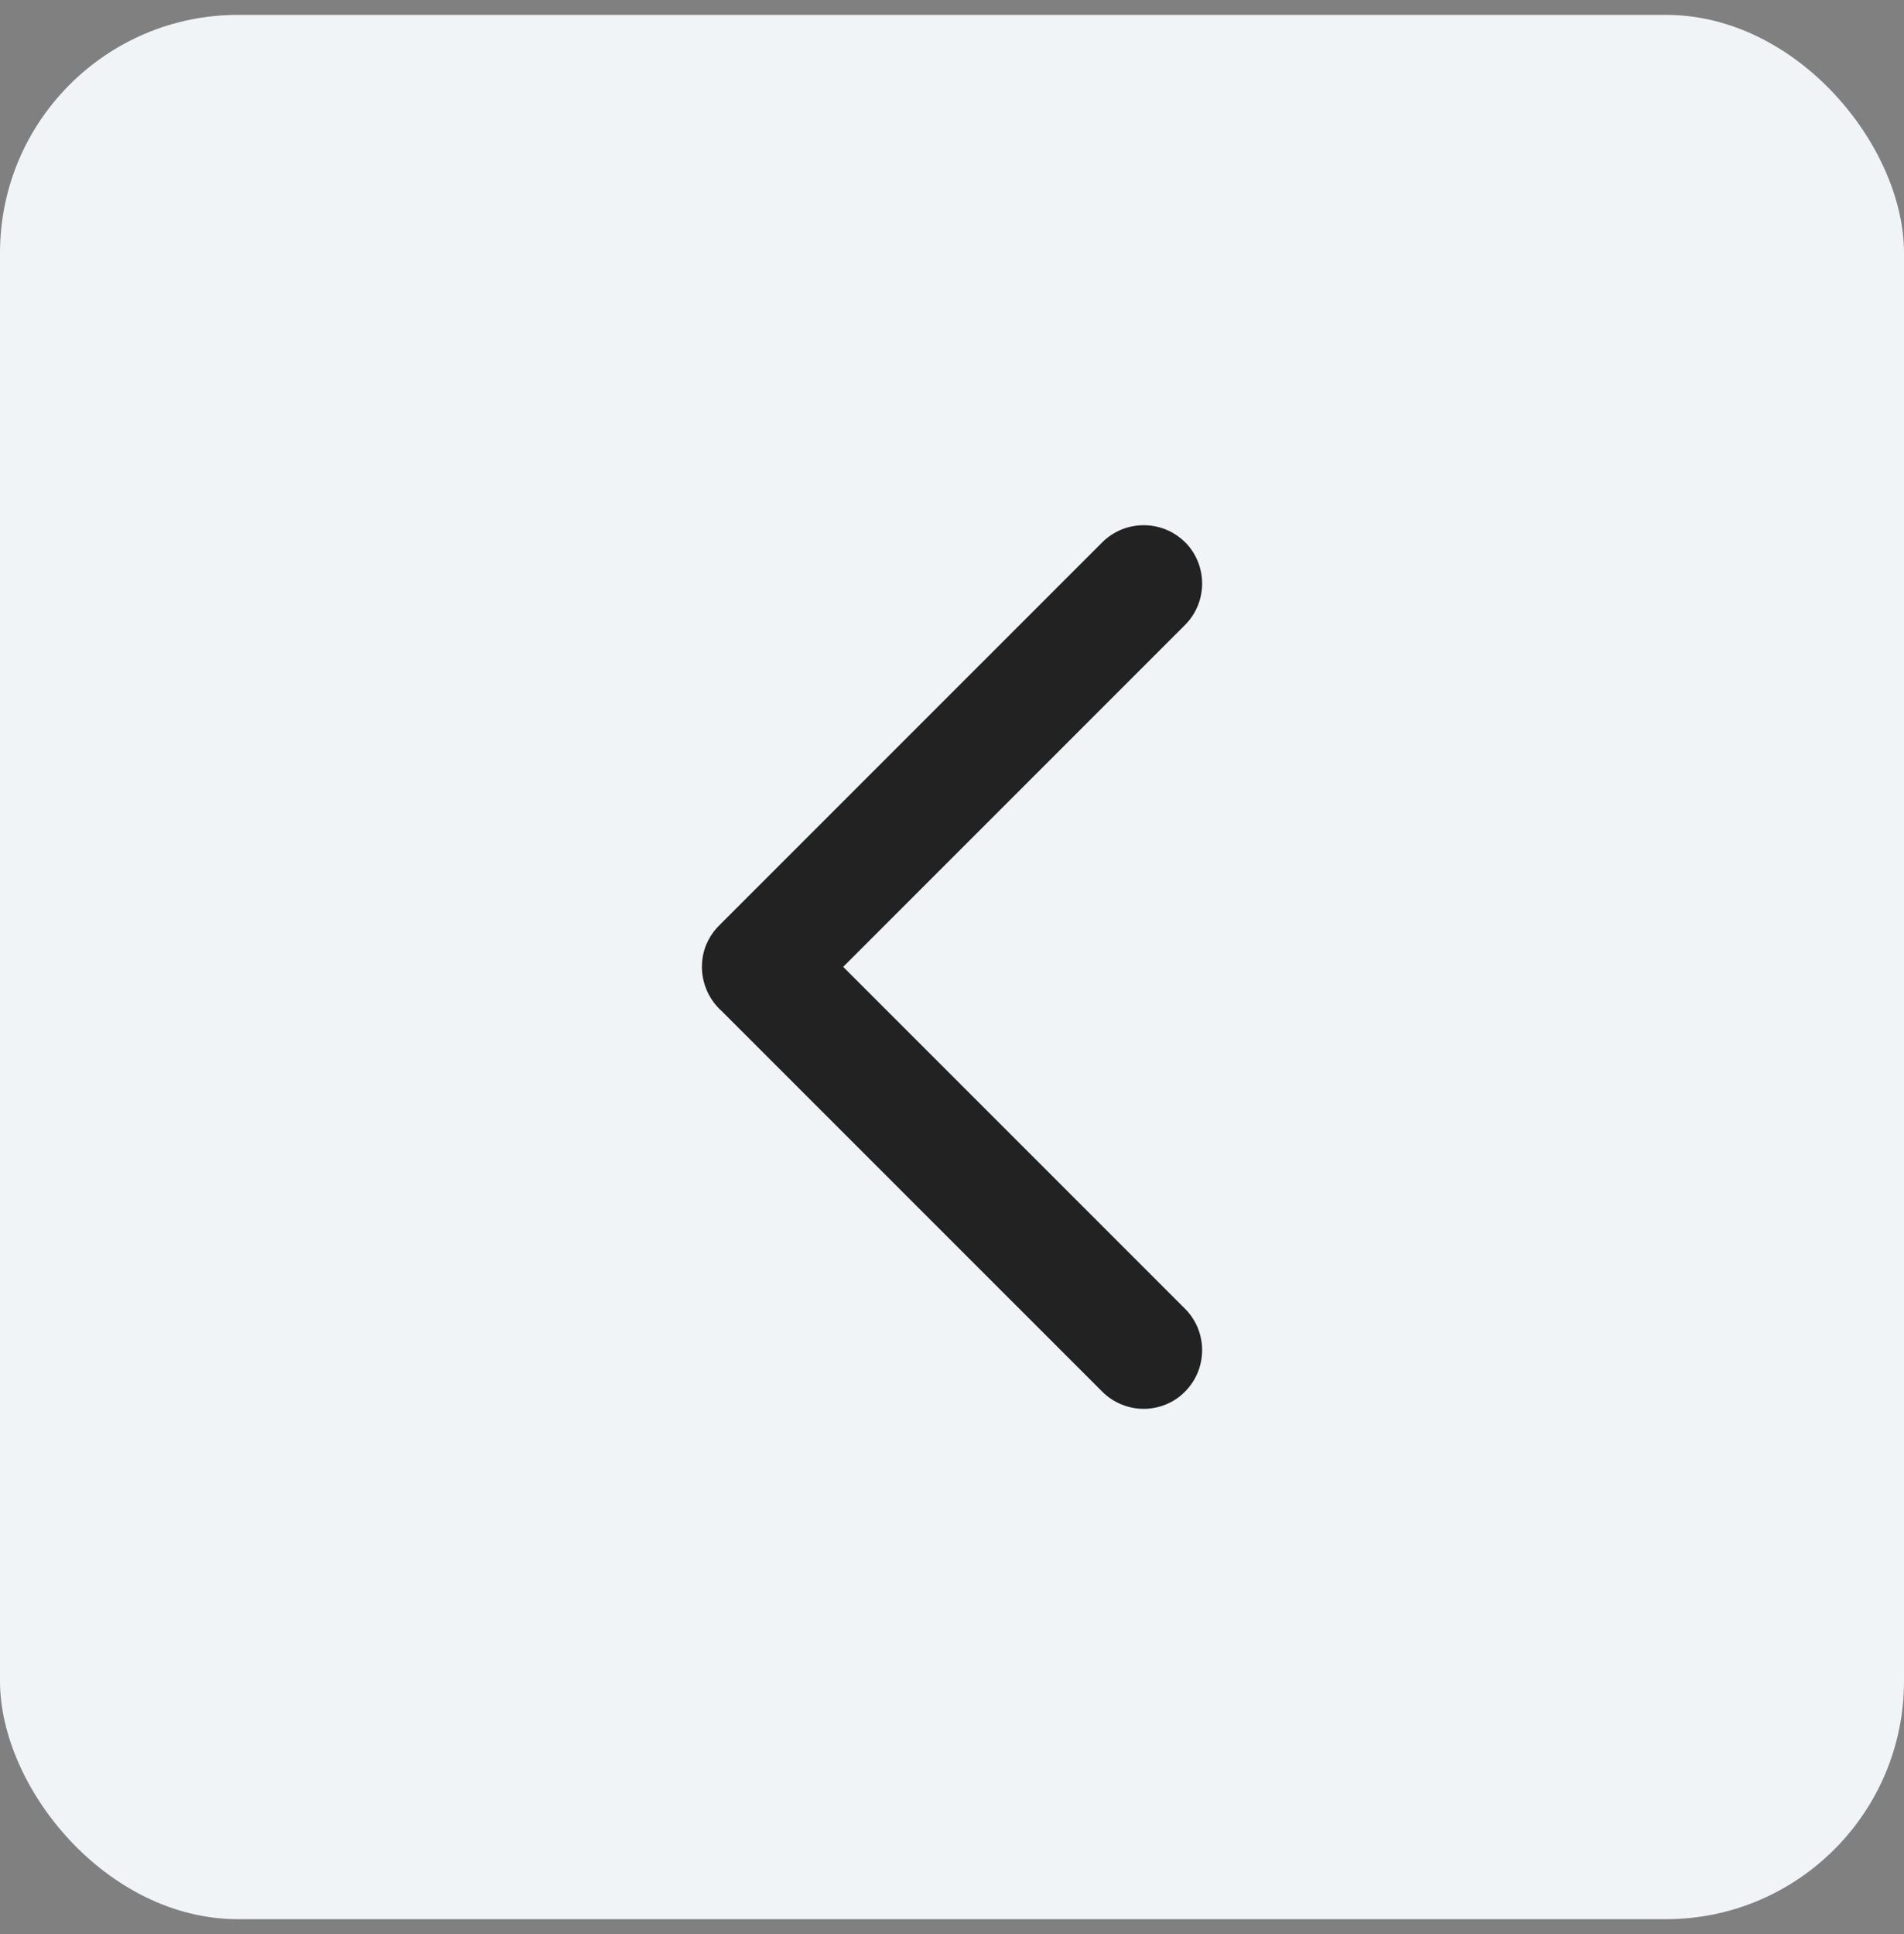 <svg width="64" height="65" viewBox="0 0 64 65" fill="none" xmlns="http://www.w3.org/2000/svg">
<rect x="0" y="0" width="64" height="65" fill="#808080" stroke="none"/>
<rect y="0.5" width="64" height="64" rx="8" fill="#F0F4F7"/>
<path d="M39.839 18.228C39.069 17.459 37.819 17.459 37.049 18.228L24.209 31.068C23.881 31.377 23.659 31.799 23.608 32.259C23.53 32.908 23.78 33.548 24.248 33.97L37.05 46.771C37.428 47.15 37.94 47.349 38.44 47.349C38.94 47.349 39.452 47.158 39.831 46.771C40.6 46.002 40.6 44.752 39.831 43.982L28.343 32.494L39.831 21.006C40.6 20.237 40.6 18.987 39.831 18.217L39.842 18.237L39.839 18.228Z" fill="#222222"/>
</svg>
